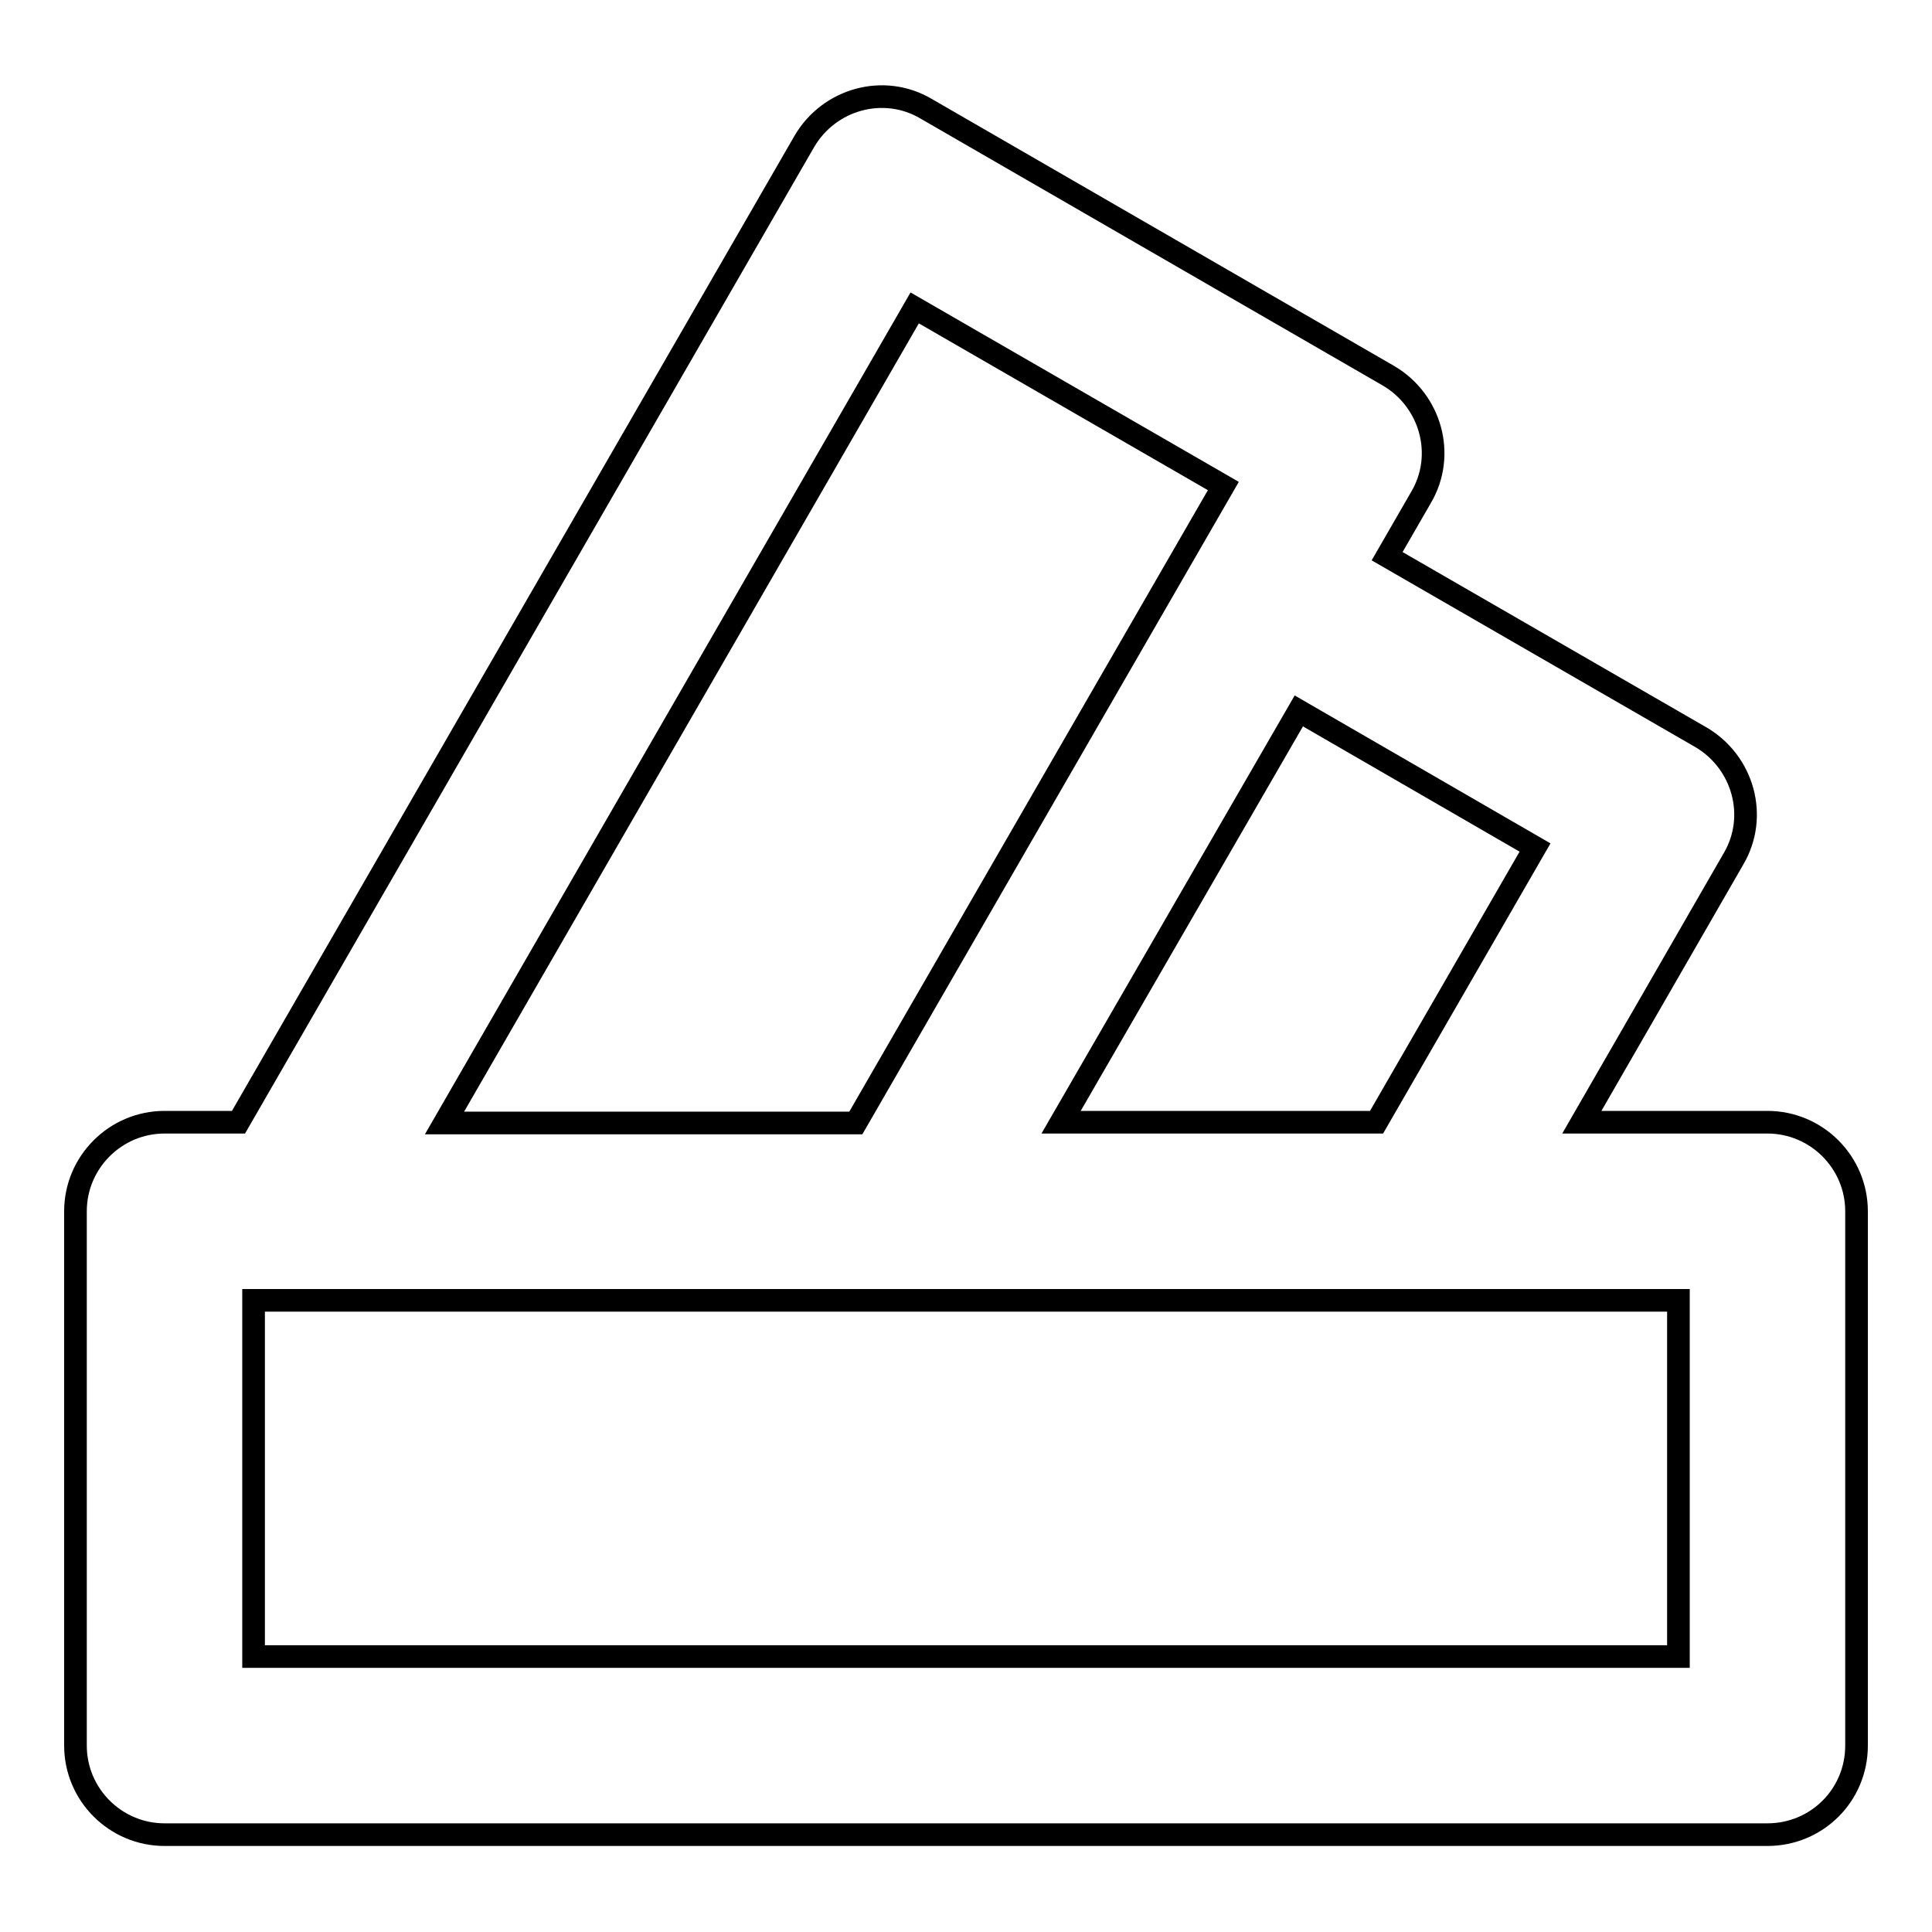 <?xml version="1.0" encoding="utf-8"?>
<!-- Svg Vector Icons : http://www.onlinewebfonts.com/icon -->
<!DOCTYPE svg PUBLIC "-//W3C//DTD SVG 1.1//EN" "http://www.w3.org/Graphics/SVG/1.1/DTD/svg11.dtd">
<svg version="1.1" xmlns="http://www.w3.org/2000/svg" xmlns:xlink="http://www.w3.org/1999/xlink" x="0px" y="0px" viewBox="0 0 256 256" enable-background="new 0 0 256 256" xml:space="preserve">
<g><g><path stroke-width="3" fill-opacity="0" stroke="#000000"  d="M234.2,243.1H21.8c-6.5,0-11.8-5.3-11.8-11.8v-70.8c0-6.5,5.3-11.8,11.8-11.8h9.8l75-130c3.3-5.6,10.5-7.6,16.1-4.3l61.3,35.4c5.6,3.3,7.6,10.5,4.3,16.1l-4.5,7.8l41.6,24c5.6,3.3,7.6,10.5,4.3,16.1l-20.1,34.9h24.6c6.5,0,11.8,5.3,11.8,11.8v70.8C246,237.9,240.7,243.1,234.2,243.1z M121.2,40.8l-62.3,108h54.5l48.7-84.4L121.2,40.8z M140.6,148.7h41.8l21-36.4l-31.3-18.1L140.6,148.7z M222.4,172.3H33.6v47.2h188.8V172.3z"/></g></g>
</svg>